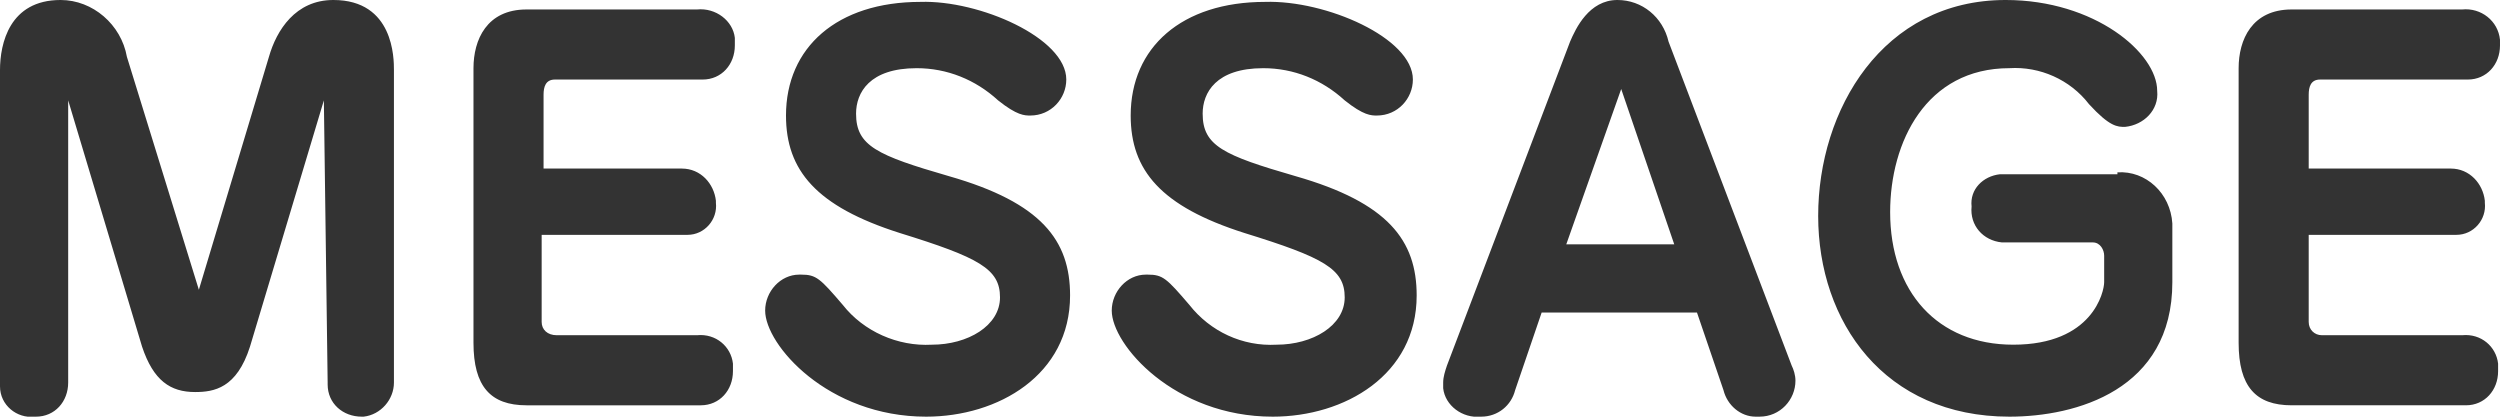<svg viewBox="0 0 132 22" xmlns="http://www.w3.org/2000/svg"><path d="m17.1 5.3-3.9 13c-.7 2.2-1.9 2.4-2.9 2.4-1.3 0-2.2-.6-2.8-2.4l-3.9-13v14.9c0 1-.7 1.8-1.7 1.8h-.1c-.9.1-1.8-.6-1.8-1.6 0-.1 0-.1 0-.2v-16.5c0-1.4.5-3.7 3.2-3.7 1.7 0 3.2 1.3 3.5 3l3.8 12.3 3.7-12.3c.4-1.4 1.4-3 3.4-3 3.2 0 3.2 3.1 3.2 3.7v16.5c0 .9-.7 1.7-1.6 1.8h-.1c-1 0-1.8-.7-1.8-1.7v-.1zm18.9 3.6c1 0 1.7.8 1.8 1.7v.1c.1.9-.6 1.7-1.5 1.7-.1 0-.1 0-.2 0h-7.5v4.6c0 .4.3.7.8.7h7.4c1-.1 1.8.6 1.9 1.5v.4c0 1-.7 1.8-1.7 1.8-.1 0-.1 0-.2 0h-9c-1.9 0-2.8-1-2.8-3.3v-14.5c0-1.5.7-3.1 2.8-3.1h9c1-.1 1.9.6 2 1.5v.4c0 1-.7 1.8-1.7 1.8-.1 0-.1 0-.2 0h-7.6c-.5 0-.6.4-.6.8v3.9zm20.3-4.7c0 1-.8 1.9-1.9 1.9-.3 0-.7 0-1.7-.8-1.2-1.1-2.7-1.7-4.3-1.7-2.5 0-3.2 1.3-3.2 2.4 0 1.7 1.1 2.2 4.9 3.3 4.9 1.4 6.4 3.4 6.4 6.3 0 4.2-3.8 6.4-7.6 6.4-5.2 0-8.5-3.8-8.5-5.6 0-1 .8-1.9 1.8-1.9h.1c.8 0 1 .2 2.2 1.6 1.1 1.4 2.9 2.2 4.7 2.1 1.9 0 3.6-1 3.6-2.5s-1.1-2.1-5.3-3.4c-4.4-1.4-6-3.3-6-6.2 0-3.6 2.7-6 7.1-6 3.1-.1 7.7 1.9 7.7 4.1zm18.3 0c0 1-.8 1.9-1.9 1.9-.3 0-.7 0-1.7-.8-1.2-1.1-2.7-1.7-4.3-1.7-2.5 0-3.2 1.3-3.2 2.4 0 1.7 1.1 2.2 4.9 3.3 4.9 1.4 6.4 3.4 6.4 6.3 0 4.2-3.8 6.4-7.6 6.4-5.2 0-8.5-3.8-8.5-5.6 0-1 .8-1.9 1.8-1.9h.1c.8 0 1 .2 2.2 1.6 1.1 1.4 2.8 2.2 4.6 2.1 1.9 0 3.6-1 3.6-2.5s-1.1-2.1-5.3-3.4c-4.4-1.4-6-3.3-6-6.2 0-3.6 2.7-6 7.1-6 3.2-.1 7.8 1.9 7.8 4.1zm15 12.3h-8.2l-1.4 4.1c-.2.8-.9 1.4-1.8 1.4-1 .1-1.9-.6-2-1.5 0-.1 0-.2 0-.3 0-.3.1-.6.2-.9l6.5-17.1c.3-.7 1-2.2 2.5-2.2 1.3 0 2.4.9 2.7 2.2l6.5 17.1c.1.2.2.5.2.8 0 1-.8 1.9-1.9 1.9-.1 0-.1 0-.2 0-.8 0-1.5-.6-1.7-1.4zm-6.9-3.6h5.7l-2.8-8.2zm29.1-3.8c1.5-.1 2.8 1.1 2.9 2.7v.4 2.7c0 5.7-5.1 7.1-8.6 7.1-6.6 0-10.1-5-10.1-10.6s3.4-11.4 9.9-11.4c4.7 0 8 2.8 8 4.8.1 1-.7 1.8-1.7 1.9-.4 0-.8 0-1.9-1.2-1-1.3-2.6-2-4.2-1.9-4.4 0-6.3 3.9-6.3 7.6 0 4.2 2.5 7 6.5 7 4.2 0 4.8-2.8 4.8-3.3v-1.4c0-.3-.2-.7-.6-.7h-.1-4.7c-1-.1-1.7-.9-1.6-1.9-.1-.9.6-1.6 1.5-1.7h.1 6.1zm17.6-.2c1 0 1.7.8 1.8 1.7v.1c.1.9-.6 1.7-1.5 1.7-.1 0-.1 0-.2 0h-7.6v4.6c0 .4.3.7.7.7h7.4c1-.1 1.8.6 1.9 1.5v.4c0 1-.7 1.8-1.7 1.8-.1 0-.1 0-.2 0h-9c-1.9 0-2.8-1-2.8-3.3v-14.5c0-1.5.7-3.1 2.8-3.1h9c1-.1 1.9.6 2 1.6v.3c0 1-.7 1.8-1.7 1.8-.1 0-.1 0-.2 0h-7.6c-.5 0-.6.4-.6.8v3.9z" fill="#333"/></svg>